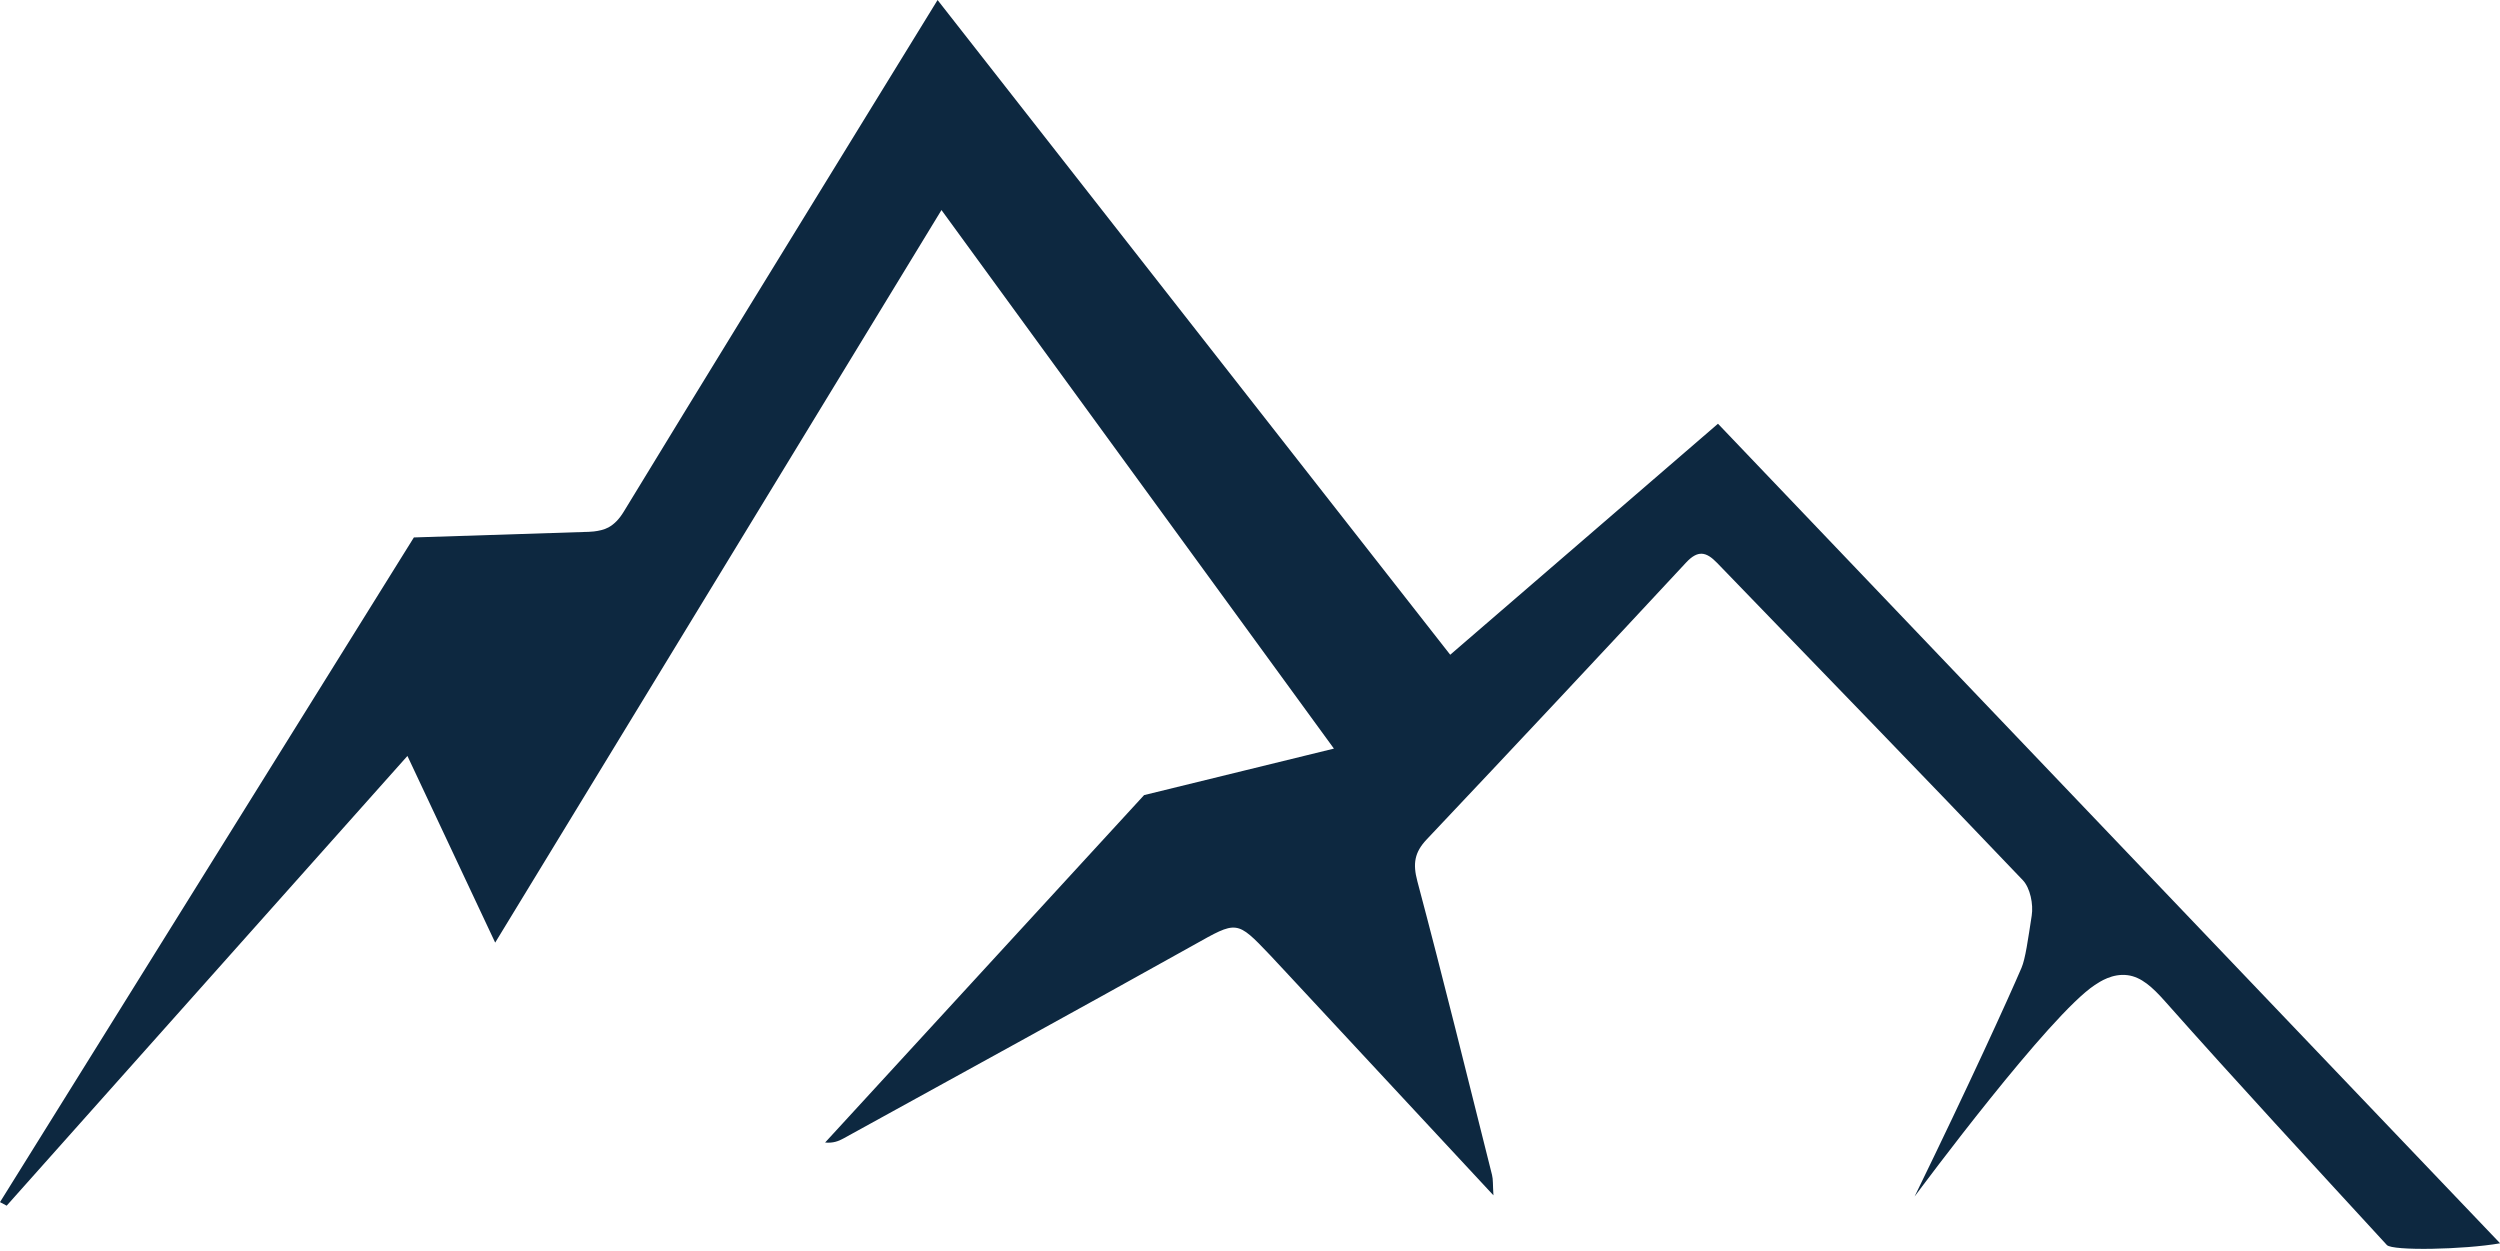 <?xml version="1.0" encoding="UTF-8" standalone="no"?><svg xmlns="http://www.w3.org/2000/svg" xmlns:xlink="http://www.w3.org/1999/xlink" data-name="Layer 1" fill="#0d2840" height="482.1" preserveAspectRatio="xMidYMid meet" version="1" viewBox="0.0 0.0 963.5 482.1" width="963.5" zoomAndPan="magnify"><g id="change1_1"><path d="M963.53,479.17c-13.97,2.44-41.5,2.98-43.63,.66-28.66-31.21-57.45-62.31-85.57-94-4.8-5.41-9.11-9.31-14.34-9.99-5.88-.76-10.72,2.51-12.64,3.78-17.5,11.53-67.01,78.2-69.47,81.53,21.14-43.37,35.98-75.97,41.2-88.13,1.53-3.57,2.5-10.91,3.94-20.14,.68-4.35-.56-10.64-3.44-13.67-39.03-40.99-78.52-81.53-117.81-122.26-4.22-4.37-7.42-5.02-11.98-.11-33.17,35.7-66.48,71.26-99.95,106.68-4.71,4.98-5.38,9.36-3.6,16.08,10.01,37.64,19.31,75.46,28.79,113.24,.44,1.74,.27,3.64,.54,7.84-27.64-29.73-53.79-57.87-79.95-86-2.05-2.2-4.08-4.41-6.15-6.59-12.97-13.64-12.73-13.21-29.47-3.85-44.86,25.06-89.94,49.72-134.94,74.52-1.91,1.05-3.95,1.86-7.07,1.57,40.98-44.63,81.96-89.27,122.94-133.9,24.39-5.97,48.78-11.94,73.16-17.92-50.63-69.48-100.22-137.53-151.25-207.56-57.85,94.95-114.28,187.58-172,282.33-11.63-24.75-22.33-47.5-33.82-71.94C104.85,349.87,53.71,407.27,2.57,464.67c-.86-.46-1.72-.91-2.57-1.37,53.17-85.39,106.34-170.78,159.51-256.17,43.48-1.4,66.29-2.13,66.29-2.13,0,0,5.36,.11,8.74-1.76,2.25-1.25,4.13-3.21,5.87-6.07,31.77-52.19,63.82-104.21,95.79-156.27,8-13.02,16.01-26.03,25.14-40.89,66.13,84.46,131.36,167.77,197.57,252.33,34.87-30.08,68.53-59.12,103.2-89.03,100.12,104.91,199.64,209.2,301.43,315.86Z"/></g></svg>